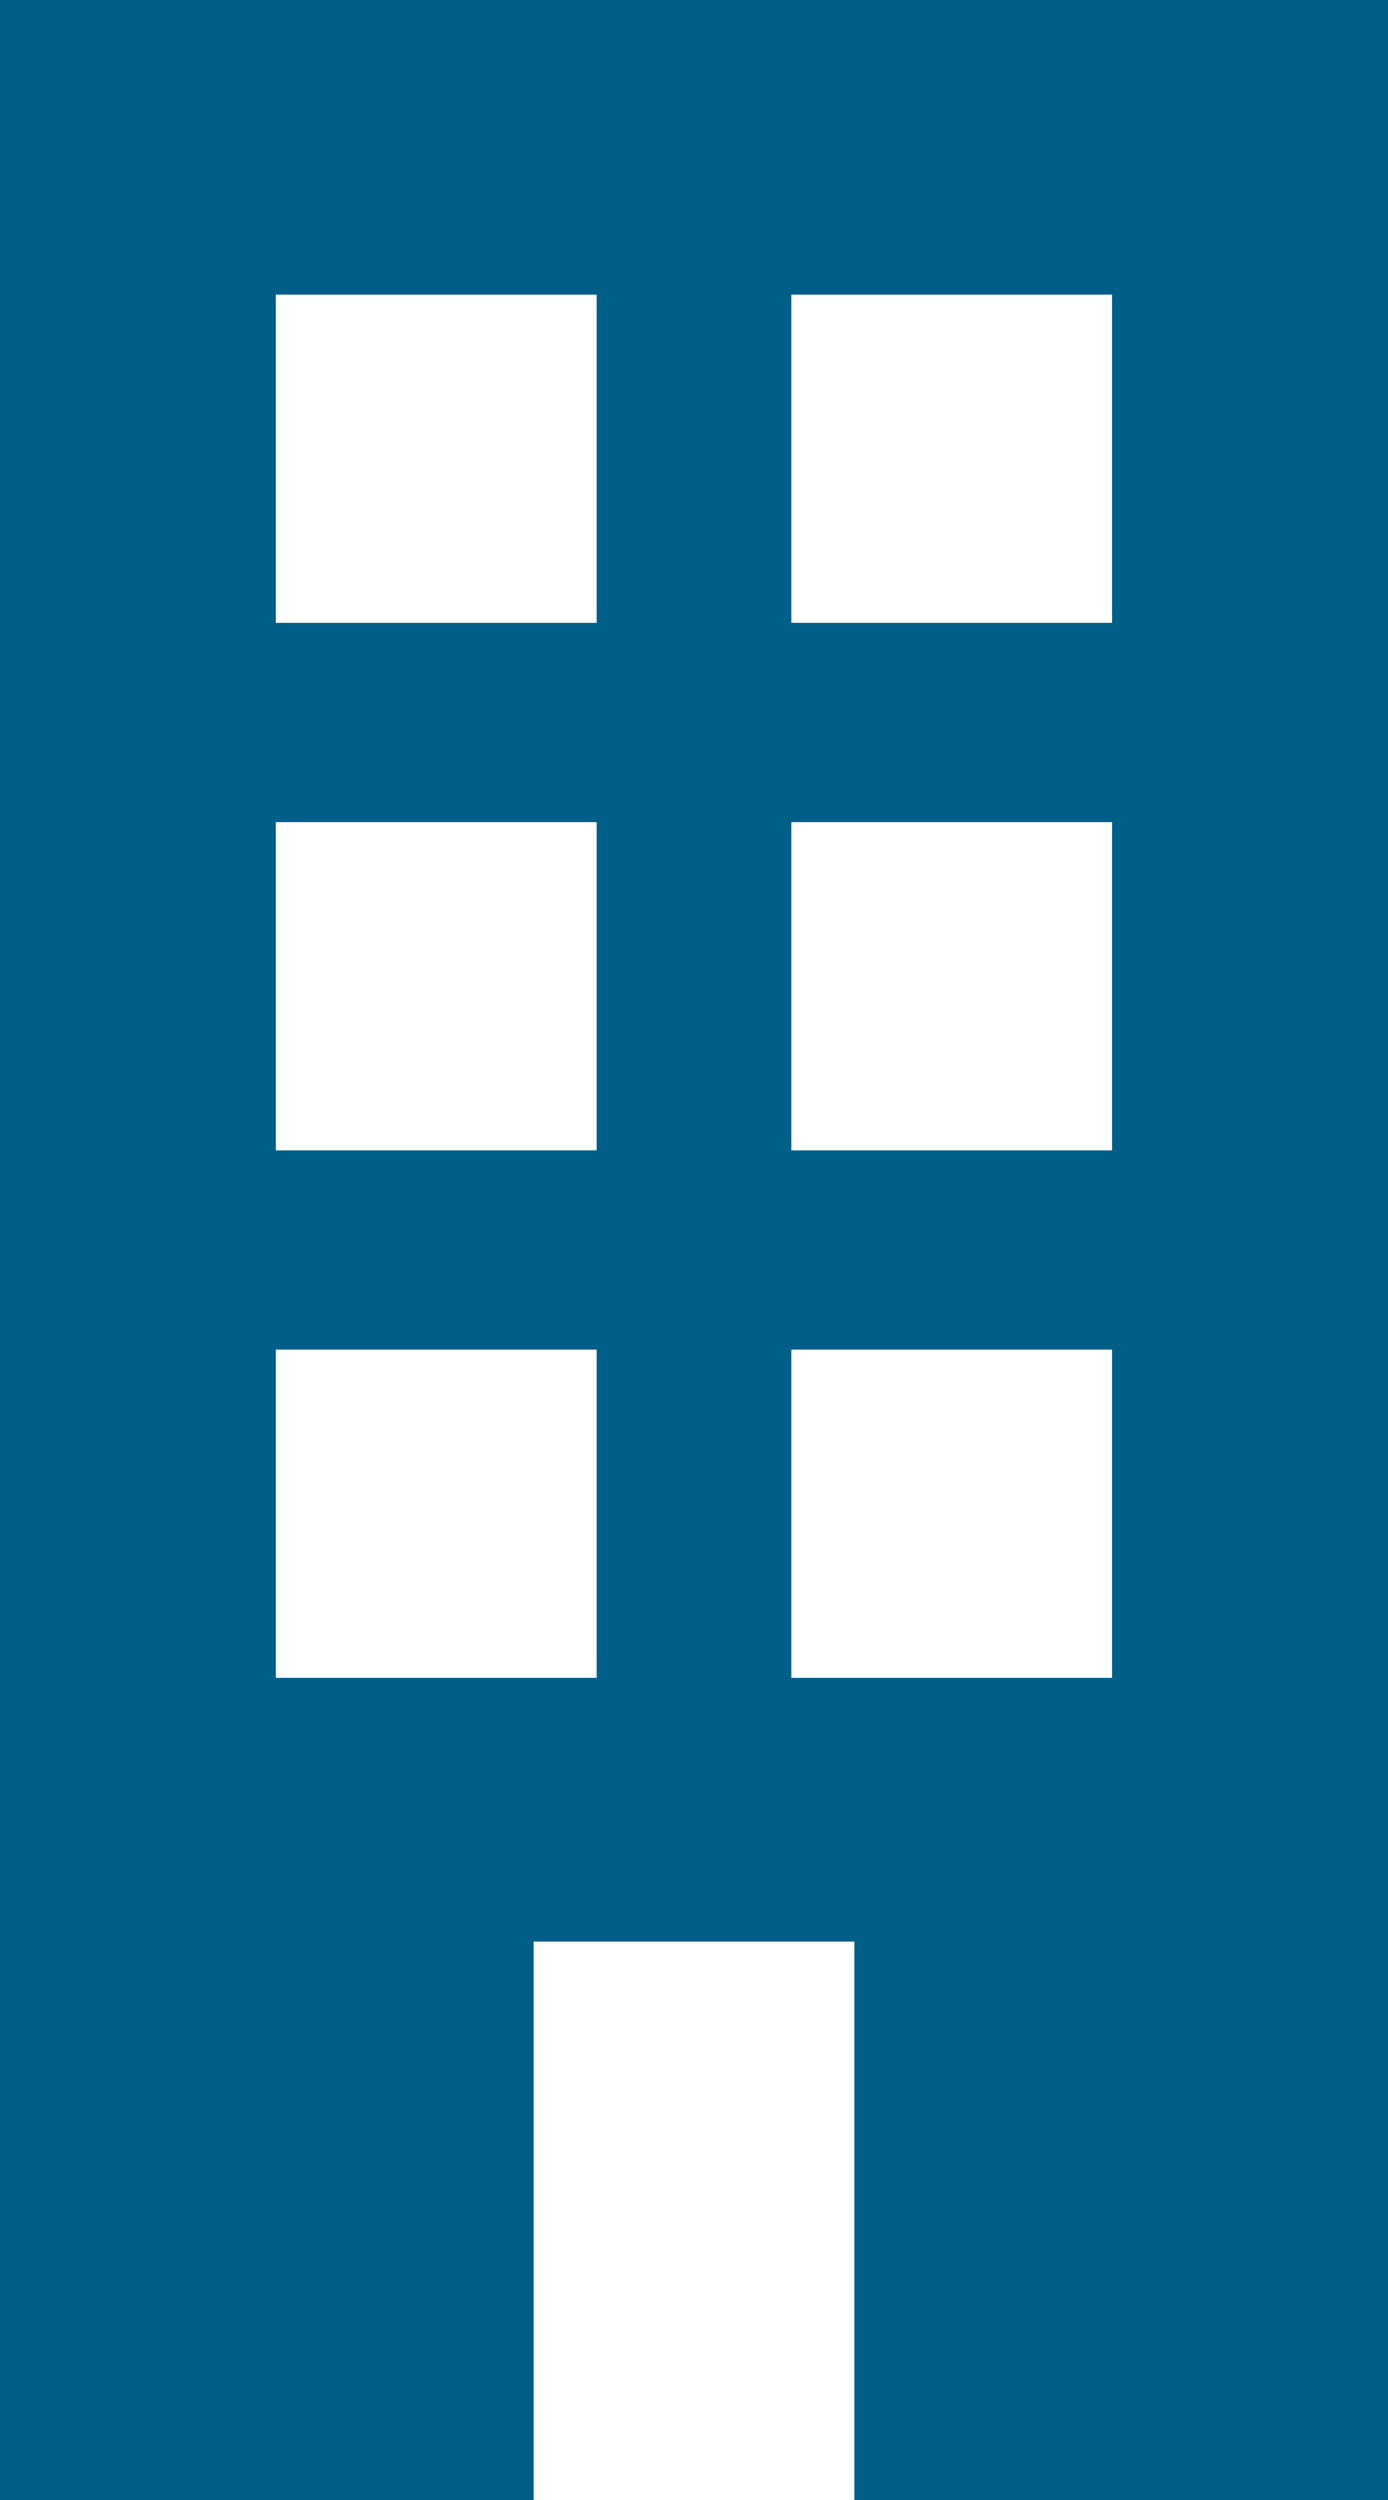 <svg width="15" height="27" viewBox="0 0 15 27" fill="none" xmlns="http://www.w3.org/2000/svg">
<path d="M0 27H5.767V20.969H9.233V27H15V0H0V27ZM8.552 3.182H12.018V6.727H8.552V3.182ZM8.552 8.879H12.018V12.424H8.552V8.879ZM8.552 14.576H12.018V18.121H8.552V14.576ZM2.981 3.182H6.448V6.727H2.981V3.182ZM2.981 8.879H6.448V12.424H2.981V8.879ZM2.981 14.576H6.448V18.121H2.981V14.576Z" fill="#005F89"/>
</svg>
